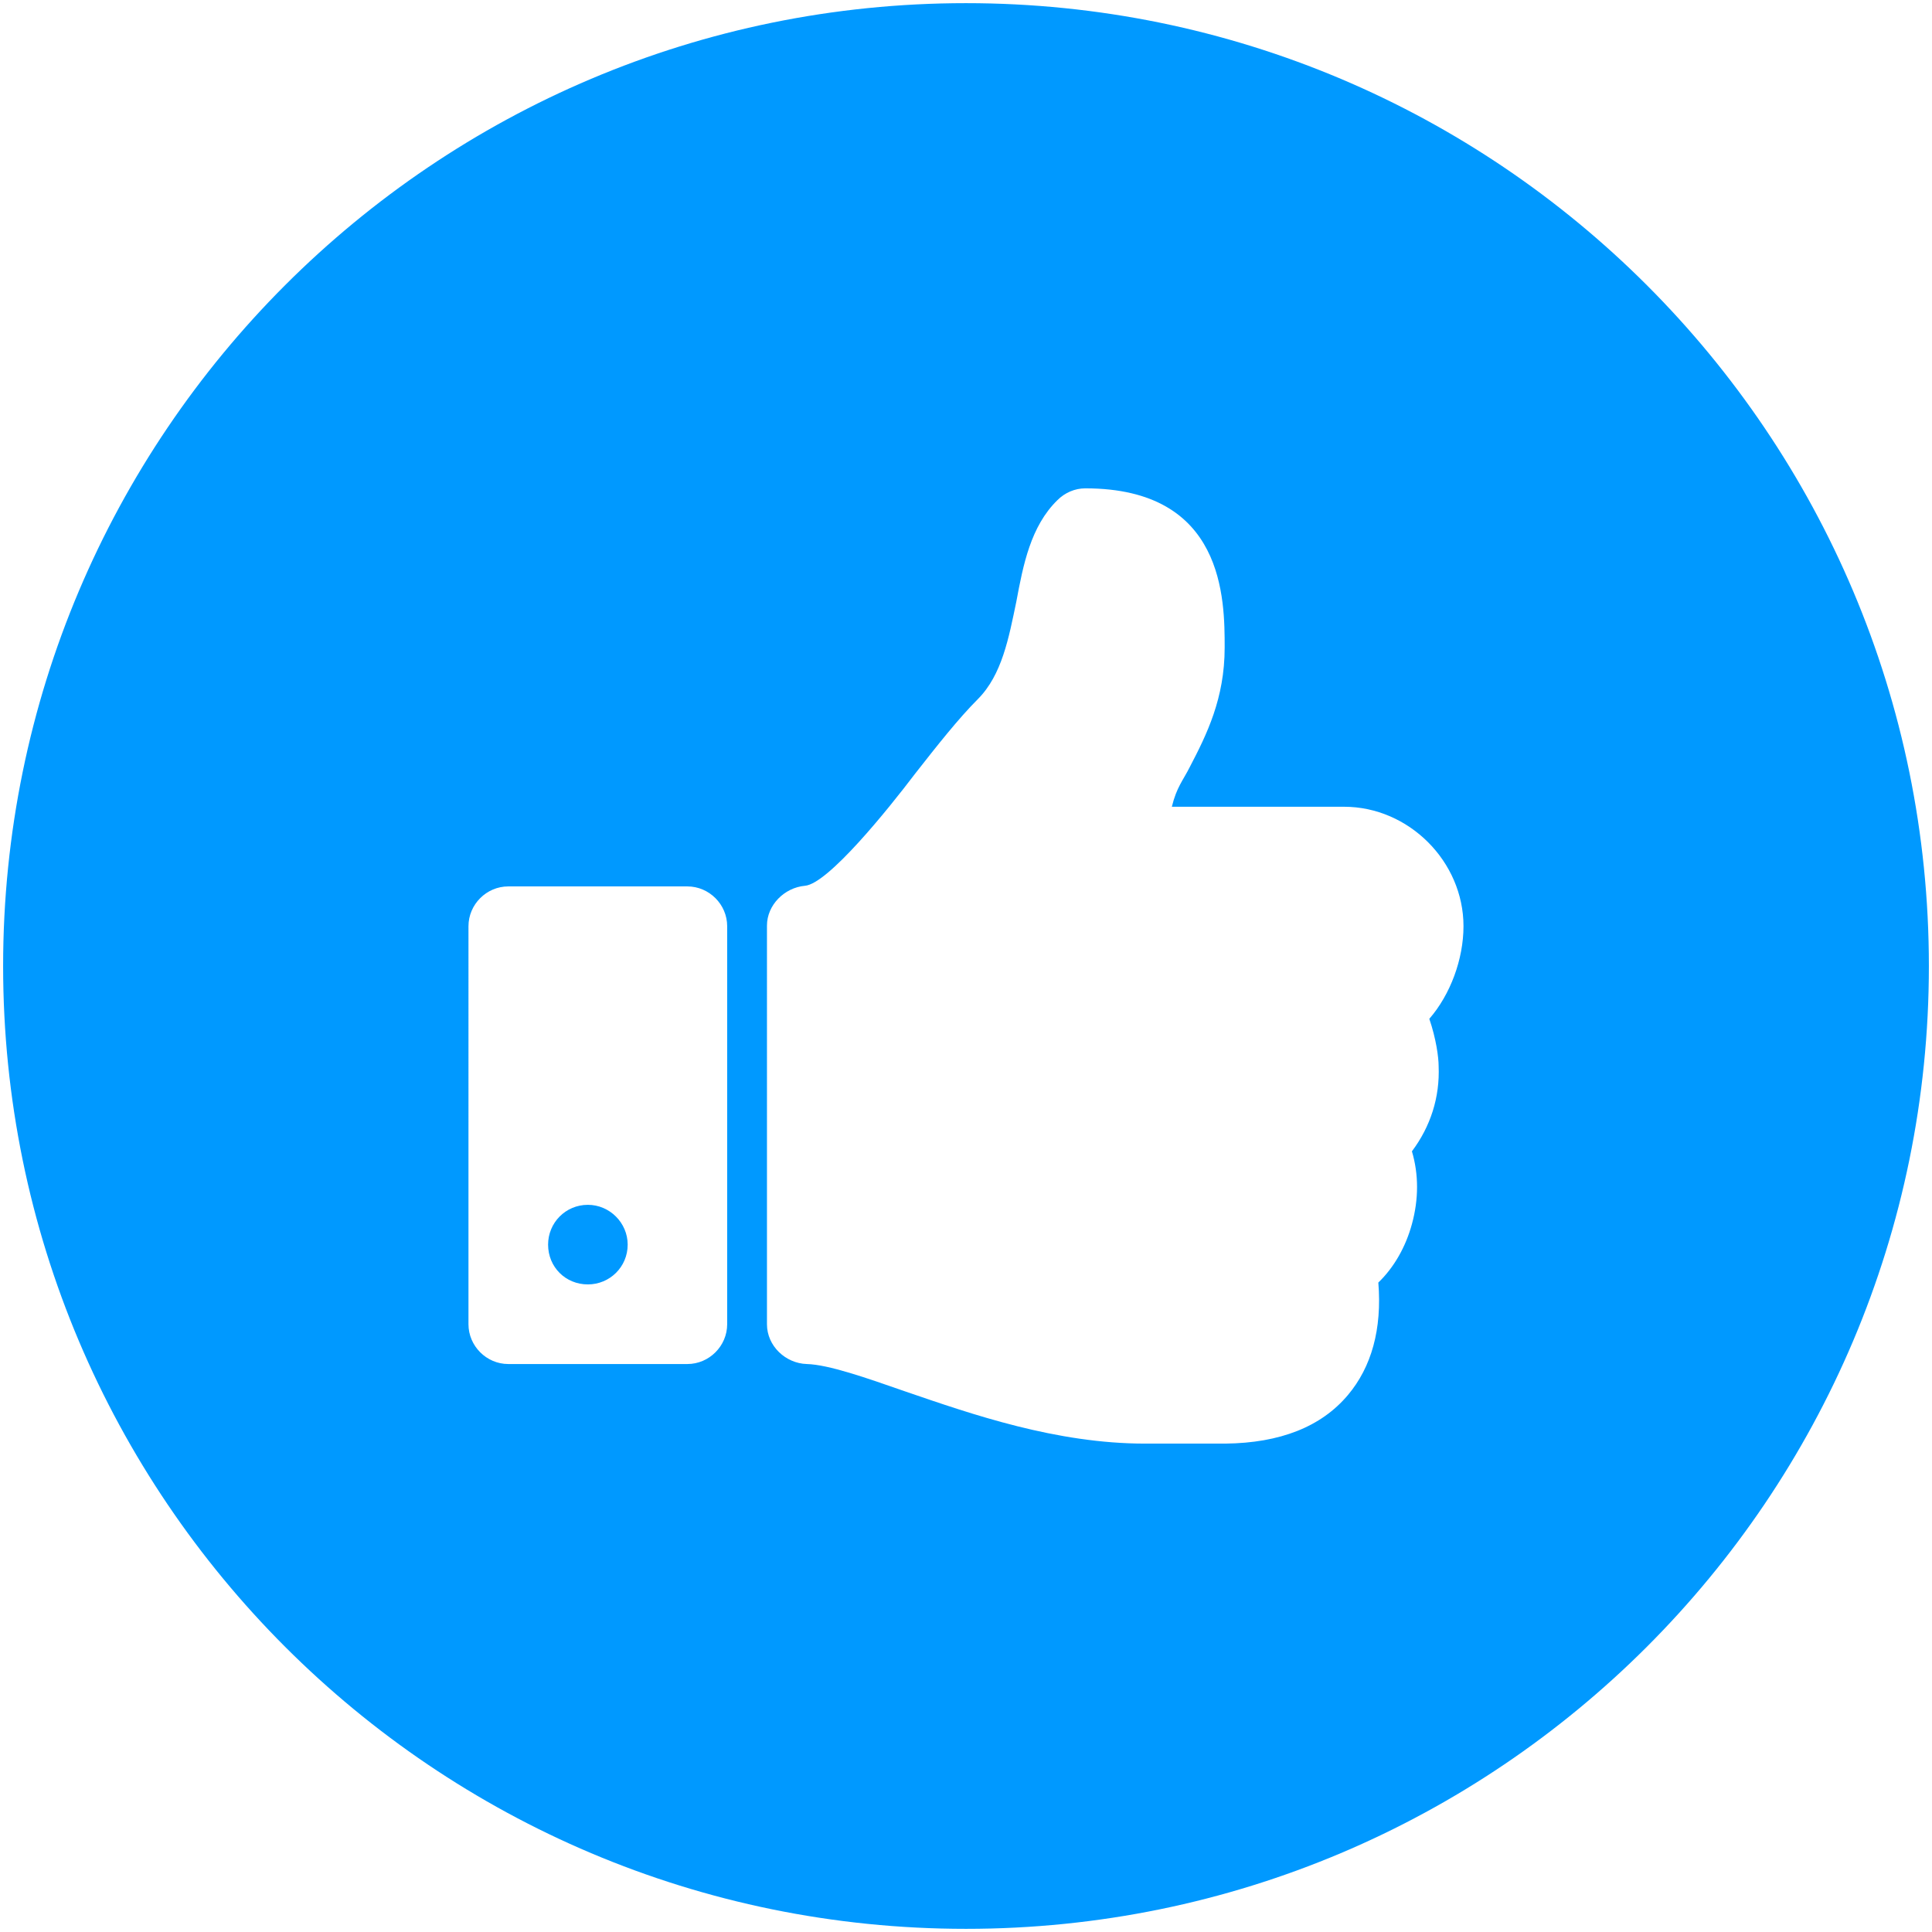 <?xml version="1.0" encoding="utf-8"?>
<!-- Generator: Adobe Illustrator 16.0.3, SVG Export Plug-In . SVG Version: 6.00 Build 0)  -->
<!DOCTYPE svg PUBLIC "-//W3C//DTD SVG 1.1//EN" "http://www.w3.org/Graphics/SVG/1.1/DTD/svg11.dtd">
<svg version="1.1" id="Ebene_1" xmlns="http://www.w3.org/2000/svg" xmlns:xlink="http://www.w3.org/1999/xlink" x="0px" y="0px"
	 width="52px" height="52px" viewBox="0 0 52 52" enable-background="new 0 0 52 52" xml:space="preserve">
<g>
	<path fill="#0099FF" d="M15.823,32.428c-0.603,0-1.071,0.485-1.071,1.071c0,0.603,0.469,1.071,1.071,1.071
		c0.586,0,1.071-0.469,1.071-1.071C16.894,32.913,16.409,32.428,15.823,32.428z"/>
	<path fill="#0099FF" d="M25.999,0.085c-14.313,0-25.915,11.603-25.915,25.916c0,14.312,11.603,25.914,25.915,25.914
		c14.313,0,25.917-11.603,25.917-25.914C51.916,11.688,40.313,0.085,25.999,0.085z M19.572,35.642c0,0.586-0.485,1.071-1.071,1.071
		H13.68c-0.586,0-1.071-0.485-1.071-1.071V24.929c0-0.586,0.485-1.071,1.071-1.071h4.821c0.586,0,1.071,0.485,1.071,1.071V35.642z
		 M38.721,28.694c0.035,0.838-0.217,1.625-0.719,2.294c0.184,0.619,0.184,1.288,0,1.958c-0.168,0.619-0.486,1.172-0.904,1.574
		c0.102,1.255-0.184,2.275-0.82,3.029c-0.719,0.854-1.824,1.289-3.297,1.306c-0.066,0-0.301,0-0.604,0h-1.271H30.82
		c-2.393,0-4.653-0.786-6.46-1.406c-1.055-0.368-2.06-0.72-2.645-0.736c-0.57-0.017-1.072-0.485-1.072-1.071V24.912
		c0-0.553,0.469-1.021,1.021-1.071c0.619-0.05,2.227-2.042,2.963-3.013c0.603-0.77,1.172-1.49,1.69-2.009
		c0.653-0.653,0.836-1.657,1.038-2.628c0.184-0.987,0.385-2.025,1.105-2.729c0.201-0.201,0.469-0.318,0.752-0.318
		c3.75,0,3.75,2.996,3.75,4.285c0,1.373-0.484,2.343-0.938,3.214c-0.184,0.368-0.352,0.536-0.484,1.071h4.637
		c1.74,0,3.213,1.473,3.213,3.214c0,0.887-0.352,1.841-0.92,2.494C38.654,27.959,38.721,28.461,38.721,28.694z"/>
</g>
</svg>
